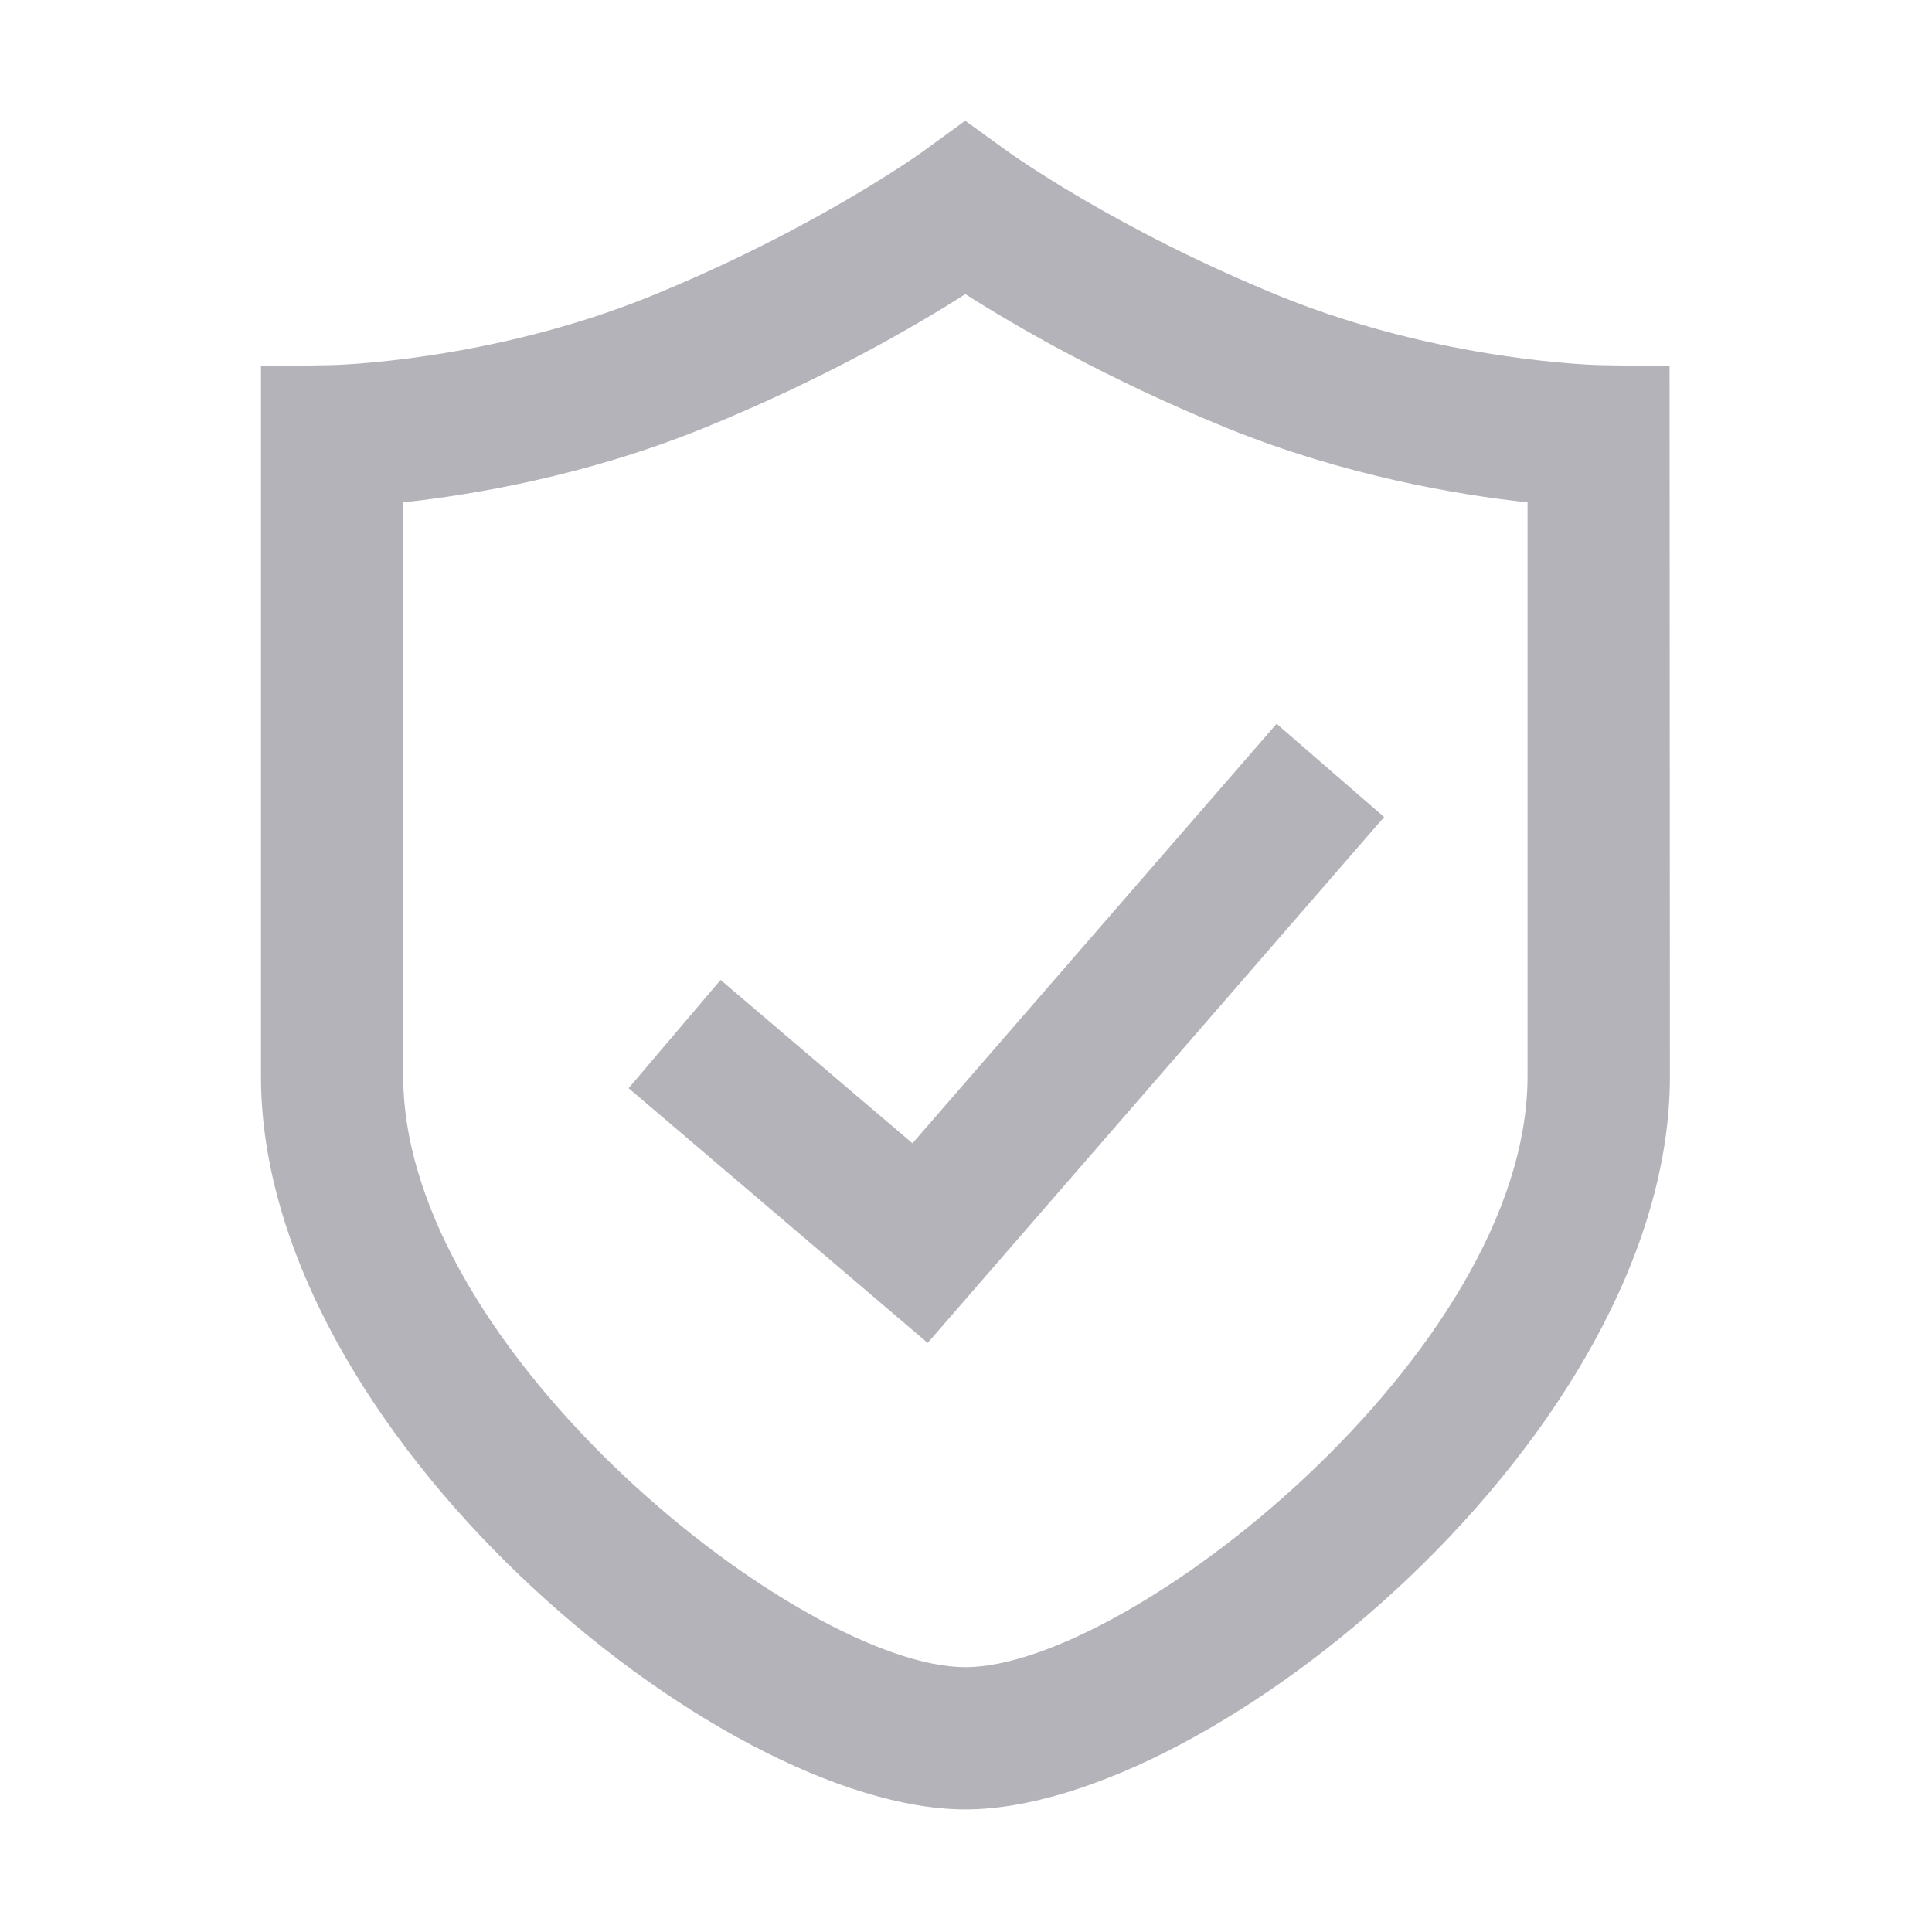 <svg xmlns="http://www.w3.org/2000/svg" fill="none" viewBox="0 0 38 38" height="38" width="38">
<g clip-path="url(#clip0_4227_1181)">
<path fill="#B3B3B9" d="M18.988 35.589C14.143 35.589 5.133 28.177 5.133 21.168V7.205L6.51 7.182C6.54 7.182 9.615 7.117 12.788 5.829C16.042 4.506 18.141 2.988 18.161 2.974L18.984 2.375L19.813 2.974C19.833 2.989 21.932 4.506 25.186 5.829C28.359 7.117 31.435 7.182 31.467 7.182L32.838 7.205L32.845 21.168C32.846 28.176 23.836 35.589 18.988 35.589ZM7.931 9.881V21.167C7.931 26.587 15.779 32.791 18.988 32.791C22.197 32.791 30.045 26.587 30.045 21.167V9.881C28.673 9.733 26.447 9.358 24.135 8.42C21.766 7.456 19.966 6.409 18.987 5.785C18.011 6.409 16.209 7.456 13.842 8.42C11.528 9.359 9.301 9.733 7.931 9.881ZM18.246 26.414L12.364 21.403L14.173 19.274L17.947 22.487L25.109 14.236L27.224 16.07L18.246 26.414Z"></path>
</g>
<defs>
<clipPath id="clip0_4227_1181">
<rect fill="white" height="38" width="38"></rect>
</clipPath>
</defs>
</svg>
